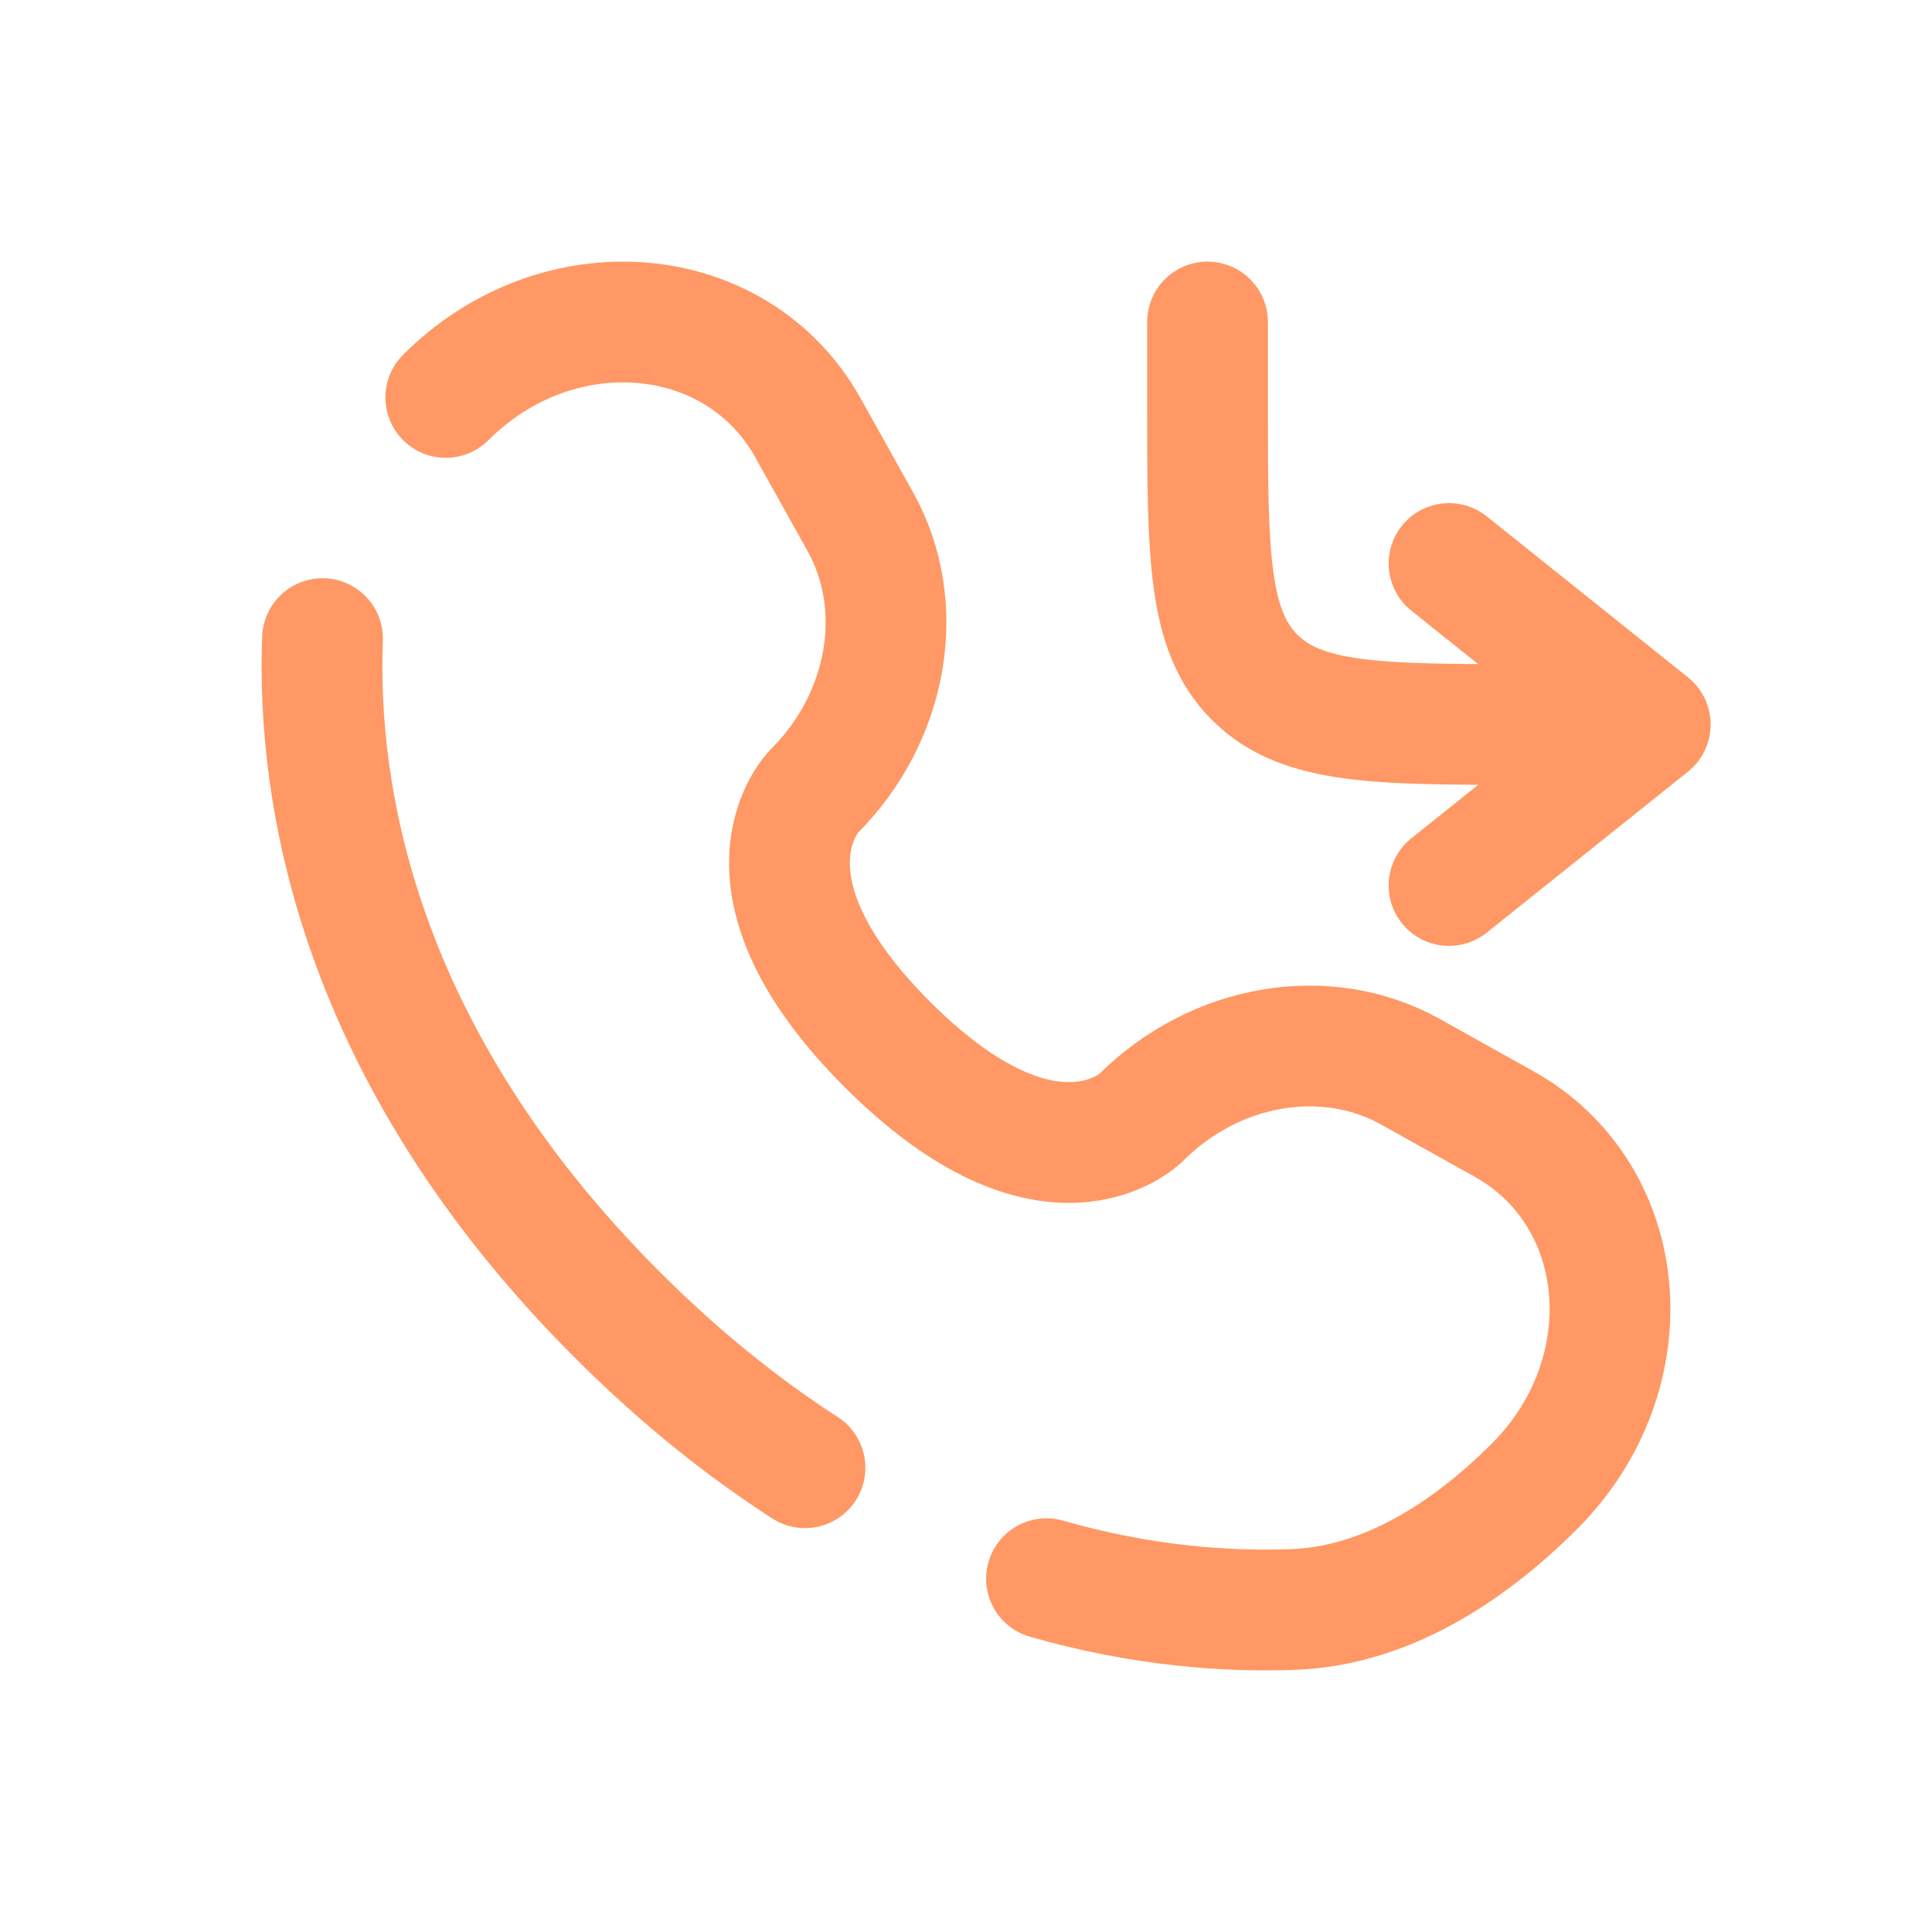 <svg xmlns="http://www.w3.org/2000/svg" width="800" height="800" viewBox="0 0 800 800" fill="none"><path d="M500.008 133.334V166.667C500.008 229.521 500.008 260.948 519.534 280.474C539.061 300.001 570.488 300.001 633.341 300.001H683.341M683.341 300.001L600.008 233.334M683.341 300.001L600.008 366.667" stroke="#FF9864" stroke-width="50" stroke-linecap="round" stroke-linejoin="round"></path><path d="M133.55 264.437C131.139 328.041 147.236 436.057 255.589 544.411C281.729 570.551 307.85 591.321 333.332 607.757M184.592 164.575C231.024 118.143 305.104 124.382 334.585 177.206L356.219 215.971C375.742 250.953 367.905 296.845 337.155 327.594C337.155 327.594 299.861 364.894 367.482 432.517C435.082 500.117 472.405 462.844 472.405 462.844C503.155 432.094 549.045 424.257 584.029 443.781L622.792 465.414C675.619 494.894 681.855 568.974 635.425 615.407C607.525 643.307 573.345 665.017 535.562 666.447C508.429 667.477 473.209 665.137 433.332 653.704" stroke="#FF9864" stroke-width="50" stroke-linecap="round"></path></svg>